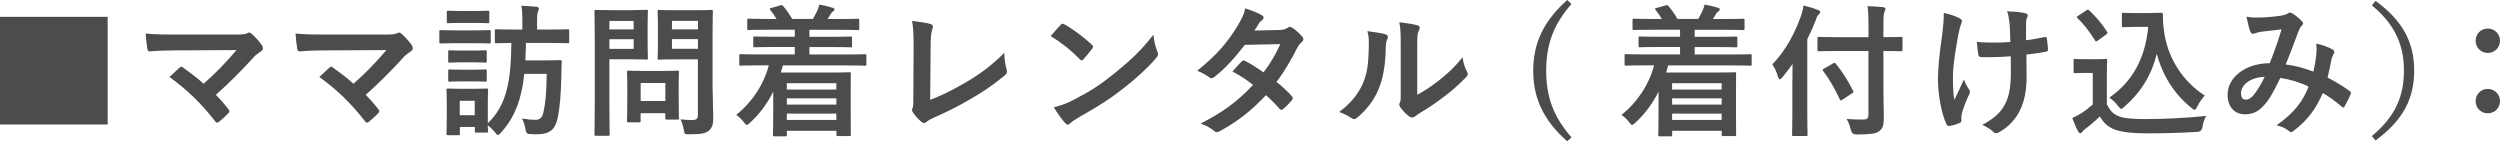 <?xml version="1.0" encoding="UTF-8"?>
<svg id="_レイヤー_2" data-name="レイヤー 2" xmlns="http://www.w3.org/2000/svg" width="420.34" height="23.76" viewBox="0 0 420.34 23.76">
  <defs>
    <style>
      .cls-1 {
        fill: #4c4c4c;
      }
    </style>
  </defs>
  <g id="text">
    <g>
      <path class="cls-1" d="M18.1,2.83V20.93H0V2.83H18.1Z"/>
      <path class="cls-1" d="M39.55,5.81c1.39,0,1.68-.07,1.99-.22,.12-.07,.24-.12,.34-.12,.14,0,.29,.07,.41,.19,.65,.58,1.2,1.18,1.73,1.92,.12,.19,.19,.36,.19,.53,0,.19-.1,.36-.31,.5-.5,.36-.84,.58-1.15,.91-2.06,2.28-4.3,4.51-6.46,6.43,.77,.77,1.42,1.51,2.11,2.4,.12,.14,.17,.24,.17,.36s-.07,.24-.22,.38c-.48,.48-1.01,.98-1.56,1.42-.12,.07-.22,.12-.31,.12s-.19-.07-.29-.22c-2.33-3-4.75-5.35-7.7-7.46,.48-.46,1.3-1.22,1.73-1.61,.1-.07,.19-.12,.26-.12,.1,0,.19,.07,.34,.17,1.25,.91,2.4,1.75,3.41,2.69,2.02-1.75,3.77-3.6,5.54-5.66l-10.1,.05c-1.39,0-3.17,.05-4.46,.17-.31,0-.38-.14-.43-.43-.14-.84-.24-1.68-.29-2.57,1.63,.17,3.58,.17,5.23,.17h9.84Z"/>
      <path class="cls-1" d="M64.75,5.81c1.39,0,1.68-.07,1.99-.22,.12-.07,.24-.12,.34-.12,.14,0,.29,.07,.41,.19,.65,.58,1.2,1.18,1.73,1.92,.12,.19,.19,.36,.19,.53,0,.19-.1,.36-.31,.5-.5,.36-.84,.58-1.15,.91-2.06,2.28-4.3,4.51-6.46,6.43,.77,.77,1.42,1.51,2.11,2.4,.12,.14,.17,.24,.17,.36s-.07,.24-.22,.38c-.48,.48-1.01,.98-1.56,1.42-.12,.07-.22,.12-.31,.12s-.19-.07-.29-.22c-2.33-3-4.75-5.35-7.7-7.46,.48-.46,1.3-1.22,1.73-1.61,.1-.07,.19-.12,.26-.12,.1,0,.19,.07,.34,.17,1.25,.91,2.4,1.75,3.41,2.69,2.02-1.75,3.77-3.6,5.54-5.66l-10.1,.05c-1.39,0-3.17,.05-4.46,.17-.31,0-.38-.14-.43-.43-.14-.84-.24-1.68-.29-2.57,1.63,.17,3.58,.17,5.23,.17h9.84Z"/>
      <path class="cls-1" d="M79.68,5.11c1.82,0,2.42-.05,2.57-.05,.24,0,.26,.02,.26,.26v1.7c0,.26-.02,.29-.26,.29-.14,0-.74-.05-2.57-.05h-3c-1.82,0-2.42,.05-2.57,.05-.22,0-.24-.02-.24-.29v-1.7c0-.24,.02-.26,.24-.26,.14,0,.74,.05,2.57,.05h3Zm8.47,7.34c-.43,4.01-1.49,7.2-3.94,9.87-.24,.26-.38,.38-.5,.38s-.24-.14-.48-.46c-.38-.46-.79-.86-1.22-1.18,.02,.7,.05,.91,.05,.98,0,.24-.02,.26-.26,.26h-1.7c-.24,0-.26-.02-.26-.26v-.7h-2.52v1.15c0,.22-.02,.24-.26,.24h-1.7c-.26,0-.29-.02-.29-.24,0-.17,.05-.72,.05-3.55v-1.54c0-1.51-.05-2.09-.05-2.26,0-.24,.02-.26,.29-.26,.14,0,.65,.05,2.18,.05h2.06c1.56,0,2.04-.05,2.21-.05,.24,0,.26,.02,.26,.26,0,.14-.05,.72-.05,1.85v3.72c3.24-3.07,3.89-7.27,3.96-13.49-1.73,.02-2.4,.05-2.52,.05-.24,0-.26-.02-.26-.29v-1.8c0-.24,.02-.26,.26-.26,.14,0,.89,.05,3.1,.05h1.27v-1.46c0-1.03-.02-1.68-.17-2.54,.86,.02,1.73,.1,2.54,.17,.24,.02,.41,.14,.41,.26,0,.19-.07,.34-.14,.5-.1,.22-.17,.65-.17,1.61v1.46h2.04c2.21,0,2.98-.05,3.12-.05,.22,0,.24,.02,.24,.26v1.8c0,.26-.02,.29-.24,.29-.14,0-.91-.05-3.12-.05h-3.91c-.02,1.03-.05,1.99-.1,2.93h3.74c1.49,0,1.94-.05,2.09-.05,.24,0,.29,.05,.29,.29-.05,.58-.05,1.25-.05,1.82-.07,3.77-.29,5.88-.58,7.37-.43,2.21-1.3,3-3.67,3-.36,0-.82-.02-1.22-.05q-.5-.05-.58-.82c-.12-.74-.34-1.34-.58-1.78,1.01,.17,1.68,.22,2.26,.22,.79,0,1.15-.43,1.34-1.27,.29-1.3,.53-3.07,.55-6.46h-3.77ZM79.82,1.85c1.54,0,2.02-.05,2.16-.05,.26,0,.29,.02,.29,.26v1.58c0,.24-.02,.26-.29,.26-.14,0-.62-.05-2.16-.05h-2.26c-1.56,0-2.04,.05-2.18,.05-.24,0-.26-.02-.26-.26v-1.58c0-.24,.02-.26,.26-.26,.14,0,.62,.05,2.18,.05h2.26Zm-.29,6.65c1.46,0,1.87-.05,2.02-.05,.26,0,.29,.02,.29,.26v1.56c0,.24-.02,.26-.29,.26-.14,0-.55-.05-2.02-.05h-1.87c-1.46,0-1.9,.05-2.04,.05-.24,0-.26-.02-.26-.26v-1.56c0-.24,.02-.26,.26-.26,.14,0,.58,.05,2.04,.05h1.87Zm0,3.22c1.46,0,1.87-.05,2.02-.05,.26,0,.29,.02,.29,.26v1.54c0,.24-.02,.26-.29,.26-.14,0-.55-.05-2.02-.05h-1.87c-1.46,0-1.9,.05-2.04,.05-.24,0-.26-.02-.26-.26v-1.54c0-.24,.02-.26,.26-.26,.14,0,.58,.05,2.04,.05h1.87Zm-2.23,5.23v2.42h2.52v-2.42h-2.52Z"/>
      <path class="cls-1" d="M106.3,1.7c1.56,0,2.26-.05,2.4-.05,.22,0,.24,.02,.24,.26,0,.14-.05,.86-.05,2.38v3.12c0,1.49,.05,2.21,.05,2.35,0,.24-.02,.26-.24,.26-.14,0-.84-.05-2.4-.05h-3.84v7.49c0,3.31,.05,4.94,.05,5.11,0,.24-.02,.26-.26,.26h-2.04c-.24,0-.26-.02-.26-.26,0-.17,.05-1.8,.05-5.11V7.08c0-3.31-.05-4.99-.05-5.16,0-.24,.02-.26,.26-.26,.17,0,1.06,.05,2.81,.05h3.29Zm-3.84,1.82v1.42h4.08v-1.42h-4.08Zm4.08,3.07h-4.08v1.63h4.08v-1.63Zm-.86,13.97c-.24,0-.26,0-.26-.24,0-.14,.05-.74,.05-3.91v-1.73c0-1.75-.05-2.38-.05-2.54,0-.24,.02-.26,.26-.26,.17,0,.74,.05,2.54,.05h3.14c1.8,0,2.38-.05,2.54-.05,.24,0,.26,.02,.26,.26,0,.14-.05,.77-.05,2.09v1.85c0,3.02,.05,3.6,.05,3.74,0,.26-.02,.29-.26,.29h-1.75c-.26,0-.29-.02-.29-.29v-.79h-4.15v1.3c0,.24-.02,.24-.29,.24h-1.75Zm2.04-3.58h4.15v-3.02h-4.15v3.02Zm12.1-2.04c0,1.68,.1,3.6,.1,4.78s-.14,1.7-.7,2.21c-.53,.48-1.2,.65-3.34,.65-.77,0-.77,.02-.91-.74-.12-.7-.31-1.27-.55-1.78,.72,.1,1.32,.12,1.94,.12,.79,0,.98-.22,.98-.94V9.98h-3.84c-1.87,0-2.5,.05-2.64,.05-.26,0-.29-.02-.29-.26,0-.17,.05-.72,.05-2.16v-3.5c0-1.44-.05-2.02-.05-2.18,0-.24,.02-.26,.29-.26,.14,0,.77,.05,2.64,.05h3.46c1.85,0,2.5-.05,2.64-.05,.24,0,.26,.02,.26,.26,0,.14-.05,1.15-.05,3.19V14.95Zm-6.84-11.43v1.42h4.37v-1.42h-4.37Zm4.37,4.7v-1.63h-4.37v1.63h4.37Z"/>
      <path class="cls-1" d="M127.56,10.99c-2.14,0-2.86,.05-3,.05-.24,0-.26-.02-.26-.26v-1.42c0-.24,.02-.26,.26-.26,.14,0,.86,.05,3,.05h6.07v-1.25h-3.41c-2.35,0-3.17,.05-3.31,.05-.24,0-.26-.02-.26-.26v-1.3c0-.24,.02-.26,.26-.26,.14,0,.96,.05,3.31,.05h3.41v-1.18h-4.51c-2.3,0-3.07,.05-3.22,.05-.24,0-.26-.02-.26-.26v-1.39c0-.24,.02-.26,.26-.26,.14,0,.91,.05,3.22,.05h1.44c-.26-.46-.62-.98-1.03-1.49-.17-.22-.19-.26,.14-.36l1.51-.43c.26-.07,.31-.12,.48,.1,.58,.65,1.1,1.42,1.54,2.18h3.48c.24-.38,.43-.82,.7-1.32,.17-.34,.26-.65,.38-1.1,.77,.14,1.51,.31,2.21,.53,.22,.07,.34,.12,.34,.29,0,.14-.12,.26-.26,.34-.14,.07-.31,.31-.43,.5-.14,.26-.31,.5-.48,.77h1.82c2.28,0,3.07-.05,3.22-.05,.26,0,.29,.02,.29,.26v1.39c0,.24-.02,.26-.29,.26-.14,0-.94-.05-3.22-.05h-4.87v1.18h3.62c2.35,0,3.17-.05,3.31-.05,.22,0,.24,.02,.24,.26v1.3c0,.24-.02,.26-.24,.26-.14,0-.96-.05-3.31-.05h-3.62v1.25h6.34c2.11,0,2.86-.05,3-.05,.22,0,.24,.02,.24,.26v1.42c0,.24-.02,.26-.24,.26-.14,0-.89-.05-3-.05h-10.8c-.1,.41-.22,.82-.34,1.2h8.09c2.16,0,3.26-.05,3.41-.05,.26,0,.26,.02,.26,.29,0,.14-.02,.86-.02,3.19v2.45c0,3.7,.02,4.39,.02,4.51,0,.26,0,.29-.26,.29h-1.92c-.22,0-.24-.02-.24-.29v-.6h-8.33v.67c0,.24-.02,.26-.26,.26h-1.82c-.24,0-.26-.02-.26-.26,0-.12,.05-.96,.05-4.73v-2.52c-.96,1.92-2.21,3.67-3.89,5.21-.29,.24-.43,.38-.58,.38-.12,0-.24-.14-.48-.46-.36-.48-.82-.91-1.27-1.22,2.57-2.06,4.61-5.02,5.47-8.33h-1.68Zm4.73,3v1.06h8.33v-1.06h-8.33Zm8.33,3.6v-1.06h-8.33v1.06h8.33Zm0,2.57v-1.06h-8.33v1.06h8.33Z"/>
      <path class="cls-1" d="M156.38,16.8c1.85-.72,3.65-1.56,6.12-3.02,2.76-1.63,4.42-2.98,6.36-4.9,.02,1.1,.17,2.06,.38,2.78,.14,.46,.07,.7-.24,.96-1.97,1.66-3.96,2.98-6,4.13-1.82,1.08-3.7,2.02-5.88,2.98-.6,.26-1.03,.5-1.34,.77-.14,.12-.29,.19-.43,.19s-.26-.07-.41-.19c-.55-.46-1.03-.98-1.46-1.63-.1-.12-.14-.24-.14-.38,0-.12,.05-.26,.12-.41,.1-.24,.1-.7,.1-1.37l.05-9.02c0-1.97-.07-3.14-.26-4.18,1.34,.17,2.57,.36,3.12,.53,.24,.07,.38,.22,.38,.46,0,.12-.05,.29-.12,.5-.17,.48-.26,1.27-.26,2.98l-.07,8.83Z"/>
      <path class="cls-1" d="M178.34,4.18c.1-.12,.22-.19,.34-.19,.1,0,.19,.05,.31,.12,1.22,.65,3.22,2.11,4.58,3.41,.14,.14,.22,.24,.22,.34s-.05,.19-.14,.31c-.36,.48-1.15,1.44-1.49,1.8-.12,.12-.19,.19-.29,.19s-.19-.07-.31-.19c-1.44-1.49-3.17-2.86-4.9-3.91,.53-.65,1.22-1.39,1.68-1.87Zm2.09,12.65c2.93-1.51,4.49-2.52,6.91-4.46,2.93-2.38,4.54-3.91,6.58-6.53,.14,1.2,.36,2.02,.67,2.81,.07,.17,.12,.31,.12,.46,0,.22-.12,.41-.38,.72-1.27,1.49-3.34,3.41-5.52,5.09-1.99,1.56-4.01,2.9-7.25,4.7-1.08,.65-1.39,.89-1.61,1.1-.14,.14-.29,.24-.43,.24-.12,0-.26-.1-.41-.26-.6-.67-1.34-1.66-1.92-2.66,1.22-.34,1.97-.55,3.24-1.2Z"/>
      <path class="cls-1" d="M215.16,5.04c.7-.02,1.01-.17,1.32-.36,.17-.12,.29-.17,.41-.17s.26,.07,.43,.19c.53,.31,1.2,.96,1.63,1.46,.14,.14,.19,.29,.19,.43s-.07,.29-.26,.46c-.24,.22-.48,.46-.72,.91-1.03,2.04-2.16,4.01-3.53,5.81,.98,.79,1.9,1.63,2.59,2.42,.1,.1,.14,.22,.14,.34,0,.1-.05,.22-.14,.31-.34,.41-1.08,1.18-1.49,1.51-.1,.07-.19,.12-.29,.12-.07,0-.17-.05-.26-.14-.58-.67-1.54-1.63-2.33-2.33-2.45,2.64-4.92,4.51-7.66,6-.22,.12-.41,.22-.6,.22-.14,0-.29-.07-.46-.22-.77-.62-1.44-.94-2.28-1.22,3.72-1.9,6.12-3.62,8.83-6.5-.91-.74-1.99-1.49-3.46-2.26,.53-.58,1.03-1.2,1.58-1.7,.1-.1,.19-.17,.31-.17,.07,0,.14,.05,.24,.1,.86,.41,1.92,1.1,3.1,1.92,1.15-1.49,2.04-3.05,2.81-4.75l-5.95,.12c-1.97,2.52-3.53,4.18-5.14,5.4-.17,.12-.31,.22-.48,.22-.12,0-.26-.05-.38-.17-.6-.43-1.22-.77-2.02-1.1,3.36-2.66,5.16-4.87,6.79-7.54,.77-1.3,1.08-1.94,1.3-2.95,.82,.29,2.06,.7,2.81,1.18,.19,.1,.26,.24,.26,.38,0,.17-.12,.36-.29,.48-.22,.14-.38,.34-.5,.5-.19,.34-.34,.58-.74,1.2l4.22-.1Z"/>
      <path class="cls-1" d="M232.97,5.78c.41,.12,.46,.41,.31,.74-.26,.53-.29,1.06-.29,1.63-.05,3-.5,5.28-1.3,7.06-.62,1.46-1.68,3.02-3.41,4.51-.24,.19-.43,.31-.62,.31-.14,0-.29-.07-.46-.19-.6-.41-1.18-.7-2.04-1.01,1.87-1.42,3.14-2.88,3.98-4.78,.67-1.63,.98-2.95,1.01-6.79,0-.91-.05-1.3-.24-2.02,1.37,.17,2.47,.34,3.05,.53Zm5.33,10.15c1.18-.62,2.28-1.37,3.41-2.23,1.44-1.1,2.86-2.38,4.2-4.08,.1,.84,.34,1.63,.74,2.42,.07,.17,.14,.29,.14,.41,0,.17-.1,.34-.36,.6-1.2,1.22-2.3,2.21-3.55,3.14-1.25,.96-2.59,1.9-4.27,2.88-.43,.29-.48,.34-.7,.5-.14,.12-.31,.19-.48,.19-.14,0-.31-.07-.5-.19-.53-.36-1.08-.98-1.44-1.46-.14-.22-.22-.36-.22-.5,0-.12,.02-.22,.1-.36,.17-.31,.14-.6,.14-1.82V7.92c0-2.09,0-3.07-.24-4.18,.96,.12,2.28,.29,3,.5,.31,.07,.43,.22,.43,.41,0,.14-.07,.36-.19,.6-.22,.46-.22,.94-.22,2.66V15.94Z"/>
      <path class="cls-1" d="M264.22,.67c-3.14,3.58-4.25,7.01-4.25,11.21s1.1,7.63,4.25,11.21l-.72,.67c-3.98-3.53-5.71-7.22-5.71-11.88s1.75-8.33,5.71-11.88l.72,.67Z"/>
      <path class="cls-1" d="M276.41,10.99c-2.14,0-2.86,.05-3,.05-.24,0-.26-.02-.26-.26v-1.42c0-.24,.02-.26,.26-.26,.14,0,.86,.05,3,.05h6.07v-1.25h-3.41c-2.35,0-3.17,.05-3.31,.05-.24,0-.26-.02-.26-.26v-1.3c0-.24,.02-.26,.26-.26,.14,0,.96,.05,3.31,.05h3.41v-1.18h-4.51c-2.3,0-3.07,.05-3.22,.05-.24,0-.26-.02-.26-.26v-1.39c0-.24,.02-.26,.26-.26,.14,0,.91,.05,3.22,.05h1.44c-.26-.46-.62-.98-1.03-1.49-.17-.22-.19-.26,.14-.36l1.51-.43c.26-.07,.31-.12,.48,.1,.58,.65,1.1,1.42,1.54,2.18h3.48c.24-.38,.43-.82,.7-1.32,.17-.34,.26-.65,.38-1.1,.77,.14,1.51,.31,2.21,.53,.22,.07,.34,.12,.34,.29,0,.14-.12,.26-.26,.34-.14,.07-.31,.31-.43,.5-.14,.26-.31,.5-.48,.77h1.82c2.28,0,3.07-.05,3.22-.05,.26,0,.29,.02,.29,.26v1.39c0,.24-.02,.26-.29,.26-.14,0-.94-.05-3.22-.05h-4.87v1.18h3.62c2.35,0,3.17-.05,3.31-.05,.22,0,.24,.02,.24,.26v1.3c0,.24-.02,.26-.24,.26-.14,0-.96-.05-3.31-.05h-3.62v1.25h6.34c2.11,0,2.86-.05,3-.05,.22,0,.24,.02,.24,.26v1.42c0,.24-.02,.26-.24,.26-.14,0-.89-.05-3-.05h-10.8c-.1,.41-.22,.82-.34,1.2h8.09c2.16,0,3.26-.05,3.41-.05,.26,0,.26,.02,.26,.29,0,.14-.02,.86-.02,3.19v2.45c0,3.7,.02,4.39,.02,4.51,0,.26,0,.29-.26,.29h-1.92c-.22,0-.24-.02-.24-.29v-.6h-8.33v.67c0,.24-.02,.26-.26,.26h-1.82c-.24,0-.26-.02-.26-.26,0-.12,.05-.96,.05-4.73v-2.52c-.96,1.92-2.21,3.67-3.89,5.21-.29,.24-.43,.38-.58,.38-.12,0-.24-.14-.48-.46-.36-.48-.82-.91-1.27-1.22,2.57-2.06,4.61-5.02,5.47-8.33h-1.68Zm4.73,3v1.06h8.33v-1.06h-8.33Zm8.33,3.6v-1.06h-8.33v1.06h8.33Zm0,2.57v-1.06h-8.33v1.06h8.33Z"/>
      <path class="cls-1" d="M301.37,13.54c0-.86,0-1.8,.02-2.78-.53,.77-1.1,1.51-1.73,2.26-.19,.22-.31,.31-.41,.31-.12,0-.19-.12-.29-.38-.22-.82-.6-1.58-.96-2.14,2.21-2.26,3.79-5.23,4.82-8.16,.19-.58,.34-1.13,.41-1.73,.94,.24,1.7,.46,2.42,.74,.26,.1,.38,.19,.38,.36s-.07,.26-.26,.43c-.17,.14-.29,.36-.48,.96-.43,1.08-.89,2.14-1.42,3.19v12.39c0,2.33,.05,3.5,.05,3.62,0,.24-.02,.26-.26,.26h-2.09c-.24,0-.26-.02-.26-.26,0-.14,.05-1.3,.05-3.62v-5.45Zm7.73-4.97c-2.3,0-3.12,.05-3.26,.05-.24,0-.26-.02-.26-.26v-1.9c0-.24,.02-.26,.26-.26,.14,0,.96,.05,3.26,.05h5.06v-1.8c0-1.56-.02-2.45-.17-3.41,.89,.02,1.78,.07,2.64,.17,.24,.02,.38,.14,.38,.26,0,.22-.1,.36-.17,.53-.12,.29-.17,.77-.17,2.38v1.87c2.06,0,2.81-.05,2.95-.05,.24,0,.26,.02,.26,.26v1.9c0,.24-.02,.26-.26,.26-.14,0-.89-.05-2.95-.05v6.65c0,1.68,.07,3.29,.07,4.61,0,1.22-.17,1.73-.79,2.23-.5,.41-1.51,.55-3.84,.55q-.74,0-.91-.74c-.19-.77-.41-1.39-.72-1.87,.94,.07,2.04,.12,2.76,.1,.67,0,.91-.22,.91-.79V8.57h-5.06Zm.7,8.18c-.14,.1-.24,.14-.29,.14-.07,0-.12-.07-.19-.22-.84-1.78-1.7-3.31-2.78-4.73-.17-.22-.14-.24,.17-.43l1.51-.86c.24-.14,.29-.1,.46,.07,1.1,1.37,2.02,2.81,2.9,4.56,.12,.22,.05,.26-.22,.43l-1.56,1.03Z"/>
      <path class="cls-1" d="M329.78,20.33c0,.17-.07,.24-.31,.34-.72,.31-1.15,.43-1.66,.5-.29,.05-.41-.02-.55-.31-.77-1.54-1.42-4.94-1.42-7.44,0-1.94,.22-4.15,.72-7.68,.14-1.1,.26-2.18,.26-3.58,1.1,.26,1.9,.53,2.52,.84,.38,.19,.53,.36,.53,.53,0,.1,0,.22-.14,.48-.12,.31-.29,.96-.46,1.78-.46,2.59-.91,5.09-.91,7.2,0,1.54,.05,2.9,.24,3.79,.6-1.27,1.03-2.09,1.61-3.43,.34,.91,.55,1.22,.79,1.61,.14,.17,.22,.31,.22,.46,0,.17-.05,.31-.29,.79-.65,1.44-.84,2.09-1.08,2.93-.05,.19-.07,.46-.07,.62v.58Zm8.3-10.87c-1.27,.1-2.18,.14-2.88,.14-.5,.02-1.13,.02-2.02,0-.34,0-.53-.12-.55-.38-.1-.48-.14-1.13-.26-2.18,.89,.1,2.09,.12,2.98,.12,.67,0,1.8-.02,2.66-.1-.05-1.2-.05-2.28-.14-3.19-.1-.84-.17-1.32-.41-1.97,1.42,.05,2.54,.17,3.1,.34,.26,.07,.38,.19,.38,.38,0,.17-.07,.31-.17,.48-.07,.14-.12,.53-.12,1.01v2.66c1.03-.14,2.06-.31,3.07-.53,.29-.07,.41-.02,.43,.22,.1,.6,.14,1.18,.19,1.8,.02,.31-.1,.41-.31,.43-1.15,.22-2.21,.36-3.31,.48l.02,3.7c.02,2.23-.36,4.15-1.06,5.57-.74,1.58-1.94,2.86-3.43,3.72-.26,.17-.43,.22-.6,.22-.19,0-.29,0-.48-.22-.43-.38-1.06-.79-1.87-1.18,2.26-1.2,3.34-2.3,4.06-3.98,.53-1.22,.77-2.86,.74-5.35l-.02-2.18Z"/>
      <path class="cls-1" d="M354.24,17.55c.5,.98,.98,1.58,1.97,1.99,.84,.34,2.35,.48,4.44,.48,3.1,0,6.74-.17,10.32-.53-.34,.5-.55,1.15-.65,1.87q-.12,.77-.89,.82c-3.05,.17-5.9,.24-8.4,.24s-4.46-.22-5.62-.7c-1.1-.46-1.75-1.13-2.35-2.14-.74,.72-1.58,1.44-2.47,2.11-.24,.19-.38,.34-.48,.48-.12,.17-.22,.24-.36,.24-.1,0-.24-.12-.34-.31-.34-.62-.65-1.39-.98-2.26,.62-.29,.96-.46,1.42-.74,.7-.43,1.39-.98,2.02-1.54v-5.3h-1.18c-1.3,0-1.63,.05-1.75,.05-.26,0-.29-.02-.29-.29v-1.85c0-.24,.02-.26,.29-.26,.12,0,.46,.05,1.75,.05h1.54c1.27,0,1.66-.05,1.8-.05,.24,0,.26,.02,.26,.26,0,.14-.05,.82-.05,2.28v5.09Zm-1.49-10.75c-.17,.12-.24,.17-.31,.17s-.12-.05-.19-.17c-.89-1.44-1.87-2.74-2.95-3.74-.19-.17-.14-.24,.12-.41l1.34-.89c.26-.17,.31-.19,.5-.02,1.1,1.03,2.14,2.21,3,3.58,.14,.22,.14,.26-.12,.46l-1.39,1.03Zm8.5-4.61c1.1,0,1.87-.05,2.18-.05,.17,0,.24,.12,.24,.26,0,.55-.02,1.9,.29,3.53,.7,3.98,3.05,7.78,6.74,10.13-.41,.46-.94,1.18-1.27,1.87-.19,.36-.29,.53-.43,.53-.12,0-.29-.1-.53-.31-2.93-2.35-4.9-5.52-5.83-9.12-.91,3.65-2.69,6.5-5.47,8.93-.26,.22-.41,.34-.53,.34s-.24-.14-.5-.46c-.5-.67-1.01-1.1-1.49-1.42,3.84-2.69,6-6.43,6.55-11.9h-2.09c-1.49,0-1.92,.05-2.06,.05-.26,0-.29-.02-.29-.29v-1.87c0-.24,.02-.26,.29-.26,.14,0,.58,.05,2.06,.05h2.14Z"/>
      <path class="cls-1" d="M389.47,8.95c.05-.53,.05-.98-.02-1.63,1.25,.31,2.21,.67,2.78,1.03,.22,.12,.34,.43,.17,.65-.14,.31-.31,.58-.38,.94-.19,1.01-.43,2.06-.67,3.1,1.37,.7,2.86,1.63,3.74,2.3,.24,.14,.22,.26,.14,.5-.24,.58-.74,1.58-1.03,2.06-.07,.12-.14,.17-.22,.17-.1,0-.19-.07-.29-.17-1.06-.91-2.02-1.61-3.14-2.26-1.22,2.76-2.52,4.51-4.85,6.31-.22,.17-.34,.26-.48,.26-.1,0-.19-.05-.36-.17-.65-.53-1.25-.77-2.09-.98,3-2.09,4.46-4.08,5.38-6.5-1.32-.67-3.02-1.2-4.75-1.46-1.27,2.64-1.97,3.84-2.93,4.8-.89,.94-1.85,1.32-3.07,1.32-1.39,0-2.86-.96-2.86-3.29,0-2.98,3.07-5.3,7.08-5.3,.79-1.99,1.39-3.67,1.99-5.69-1.32,.14-2.52,.29-3.31,.38-.34,.05-.7,.12-1.08,.26-.12,.05-.29,.1-.43,.1-.19,0-.31-.1-.38-.26-.22-.48-.46-1.42-.7-2.62,.72,.14,1.39,.17,2.11,.14,1.15,0,2.35-.12,3.72-.31,.6-.1,.86-.22,1.18-.41,.1-.07,.22-.1,.31-.1,.12,0,.24,.02,.34,.1,.6,.36,1.18,.84,1.63,1.32,.14,.14,.22,.26,.22,.41s-.1,.26-.24,.41c-.36,.34-.46,.79-.65,1.25-.62,1.63-1.3,3.5-2.02,5.23,1.51,.19,2.93,.55,4.66,1.2,.24-1.1,.41-2.02,.5-3.1Zm-12.67,6.7c0,.77,.26,1.1,.84,1.1,.46,0,.91-.31,1.39-.91,.55-.7,1.13-1.66,1.75-2.93-2.45,.1-3.98,1.37-3.98,2.74Z"/>
      <path class="cls-1" d="M399.41,.14c4.61,3.36,6.5,7.01,6.5,11.74s-1.9,8.38-6.5,11.74l-.62-.74c3.98-3.29,5.4-6.77,5.4-10.99s-1.42-7.71-5.4-10.99l.62-.74Z"/>
      <path class="cls-1" d="M420.34,6.84c0,1.18-.91,2.06-2.06,2.06s-2.04-.89-2.04-2.06c0-1.1,.86-2.04,2.04-2.04s2.06,.94,2.06,2.04Zm0,10.15c0,1.18-.91,2.06-2.06,2.06s-2.04-.89-2.04-2.06c0-1.1,.86-2.04,2.04-2.04s2.06,.94,2.06,2.04Z"/>
    </g>
  </g>
</svg>